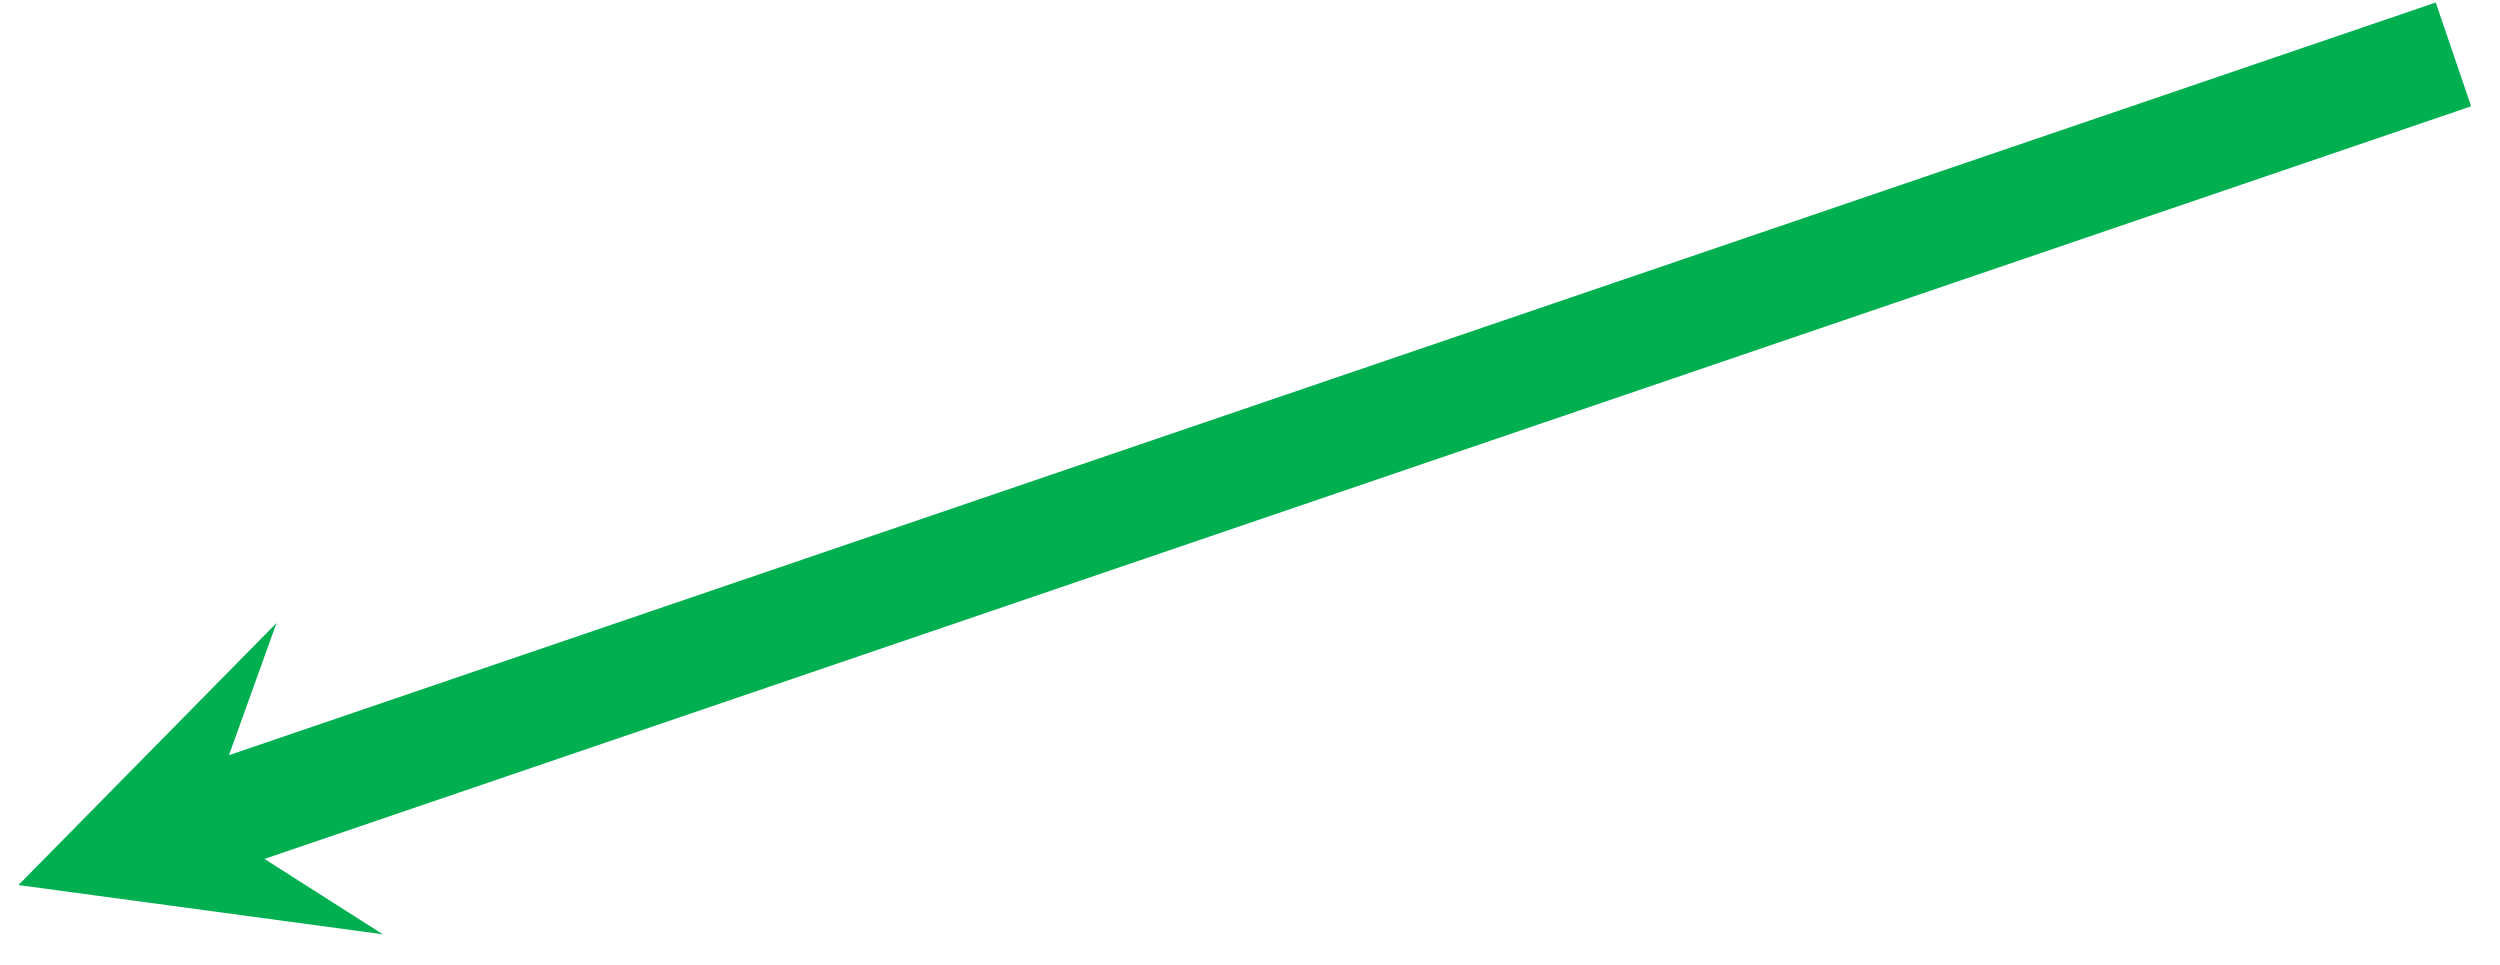 ﻿<?xml version="1.0" encoding="utf-8" standalone="yes"?>
<!DOCTYPE svg PUBLIC "-//W3C//DTD SVG 1.1//EN" "http://www.w3.org/Graphics/SVG/1.1/DTD/svg11.dtd">
<svg version="1.1" xmlns="http://www.w3.org/2000/svg" xmlns:xlink="http://www.w3.org/1999/xlink" width="1.583in" height="0.611in" class="slides-canvas" viewBox="0 0 114 44">
  <defs>
    <marker id="ah1" markerUnits="userSpaceOnUse" markerWidth="60" markerHeight="35" viewBox="-30 -17.5 60 35" orient="auto">
      <path d="M-0.75 0L-6.75-7.5 8.25 0-6.75 7.5-0.75 0z" fill="#00B050" />
    </marker>
  </defs>
  <g text-rendering="geometricPrecision" transform="scale(1, 1)">
    <g transform="matrix(-1, 0, 0, 1, 661.447, -141)">
      <path marker-end="url(#ah1)" stroke-width="5" stroke="#00B050" fill="none" d="M549.57 143.48L650.43 177.88 652.8 178.69" />
    </g>
  </g>
</svg>